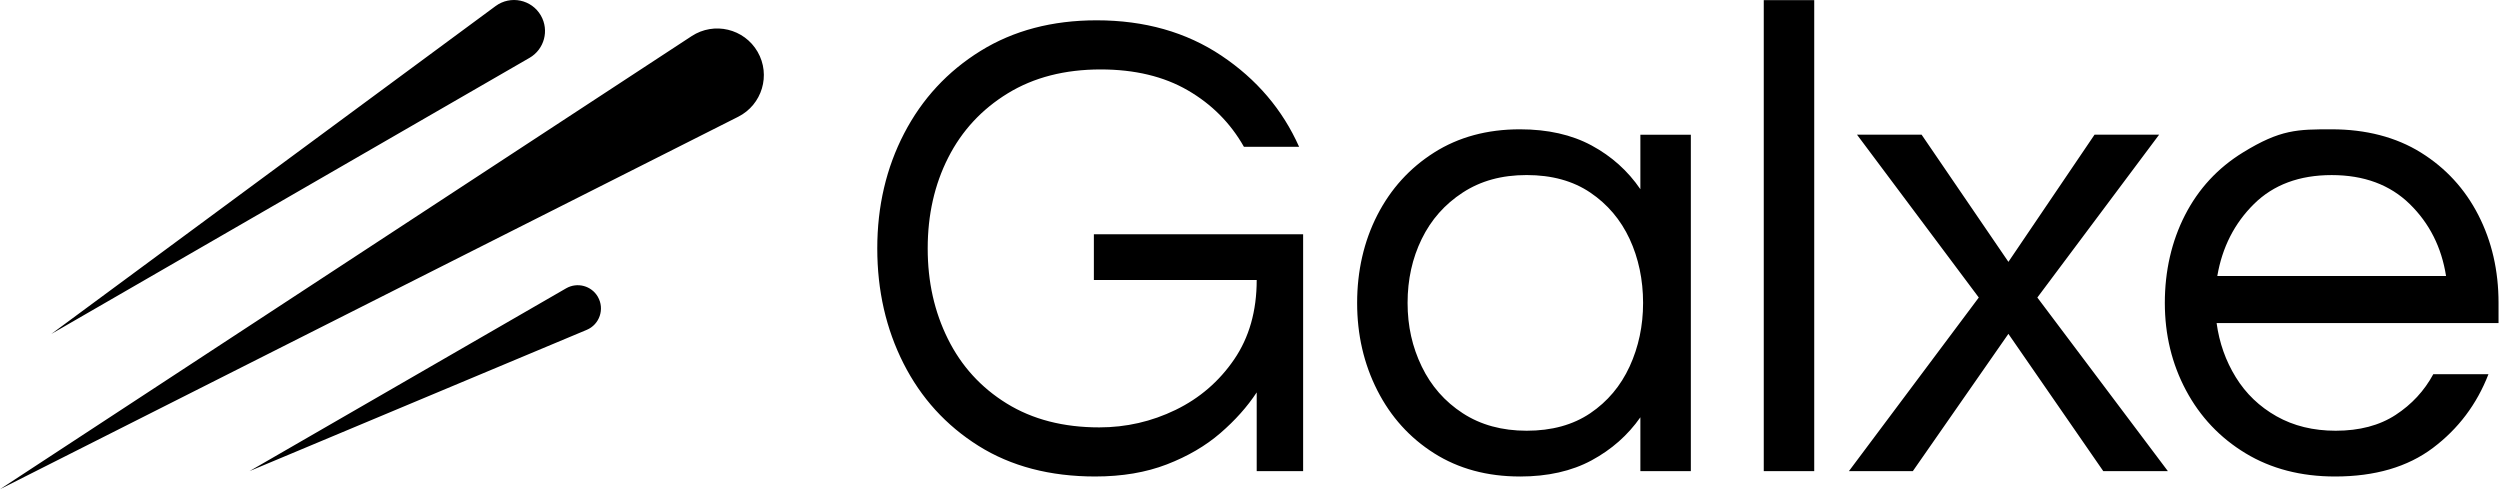 <svg xmlns="http://www.w3.org/2000/svg" width="1286" height="252" fill="none" viewBox="0 0 1286 252"><path fill="#000" d="M563.41 245.108c-23.31 0-43.32-5.25-60.05-15.75s-29.59-24.63-38.59-42.4c-9-17.76-13.5-37.49-13.5-59.18s4.61-41.41 13.84-59.18c9.23-17.76 22.32-31.9 39.28-42.4s36.86-15.75 59.7-15.75c24.69 0 46.09 6.06 64.2 18.17s31.44 27.75 39.97 46.9h-28.38c-6.92-12.23-16.56-21.92-28.9-29.07-12.35-7.15-27.29-10.73-44.82-10.73-18.46 0-34.38 4.1-47.76 12.29s-23.6 19.21-30.63 33.05c-7.04 13.84-10.56 29.42-10.56 46.72s3.46 32.59 10.38 46.55 17.01 25.04 30.28 33.23 29.13 12.29 47.59 12.29c13.84 0 26.94-3 39.28-9s22.38-14.65 30.11-25.96c7.73-11.3 11.6-24.92 11.6-40.84h-83.76v-23.54h107.64v121.83h-23.88v-40.49c-4.85 7.39-11.08 14.36-18.69 20.94-7.62 6.58-16.79 11.94-27.52 16.09s-23.02 6.23-36.86 6.23zm218.45 0c-16.85 0-31.55-3.98-44.13-11.94s-22.32-18.74-29.24-32.36c-6.92-13.61-10.38-28.61-10.38-44.99s3.46-31.67 10.38-45.17 16.67-24.23 29.24-32.19 27.28-11.94 44.13-11.94c14.3 0 26.59 2.77 36.86 8.31 10.26 5.54 18.63 13.04 25.09 22.5v-28.03h25.96v173.05h-25.96v-27.69c-6.46 9.23-14.83 16.61-25.09 22.15-10.27 5.54-22.56 8.31-36.86 8.31zm3.46-23.54c12.92 0 23.82-3 32.71-9 8.88-6 15.63-14.02 20.25-24.05 4.61-10.04 6.92-20.94 6.92-32.71s-2.31-22.96-6.92-32.88q-6.93-14.88-20.25-23.88c-8.89-6-19.79-9-32.71-9s-23.65 3-32.88 9-16.27 13.96-21.11 23.88c-4.85 9.92-7.27 20.88-7.27 32.88s2.42 22.67 7.27 32.71 11.88 18.06 21.11 24.05c9.22 6 20.19 9 32.88 9m121.96 20.77V.068h25.96v242.27zm43.81 0 66.8-89.29-62.64-83.76h33.23l44.65 65.41 44.3-65.41h33.22l-62.64 83.76 67.14 89.29h-33.23l-48.8-70.6-49.15 70.6zm250.06 2.77c-17.54 0-32.88-3.98-46.03-11.94s-23.36-18.74-30.63-32.36c-7.27-13.61-10.9-28.61-10.9-44.99s3.46-31.67 10.38-45.17q10.38-20.25 29.76-32.19c19.38-11.94 28.15-11.94 45.69-11.94s33.05 3.98 45.86 11.94 22.67 18.69 29.59 32.19 10.38 28.55 10.38 45.17v10.38h-145.02c1.38 10.16 4.67 19.44 9.87 27.86q7.785 12.645 20.94 20.07c8.77 4.96 18.92 7.44 30.46 7.44 12.23 0 22.5-2.71 30.8-8.13 8.31-5.42 14.76-12.4 19.38-20.94h28.38c-6 15.46-15.52 28.09-28.55 37.9-13.04 9.81-29.82 14.71-50.36 14.71m-60.57-103.14h117.67c-2.31-14.76-8.54-27.11-18.69-37.03-10.16-9.92-23.54-14.88-40.15-14.88s-29.94 4.96-39.97 14.88c-10.04 9.92-16.33 22.27-18.86 37.03M272.39 29.758l-246 142.03L254.94 3.118c7.66-5.65 18.53-3.38 23.28 4.86 4.4 7.63 1.79 17.38-5.84 21.79zm35.15 122.93c-3.3-5.72-10.61-7.67-16.33-4.37l-162.86 94.02 173.45-72.65c6.64-2.78 9.33-10.76 5.73-17zm82.17-126.04c-6.89-11.93-22.4-15.62-33.92-8.07L0 251.648l379.74-191.59c12.3-6.21 16.86-21.48 9.97-33.41"/></svg>
